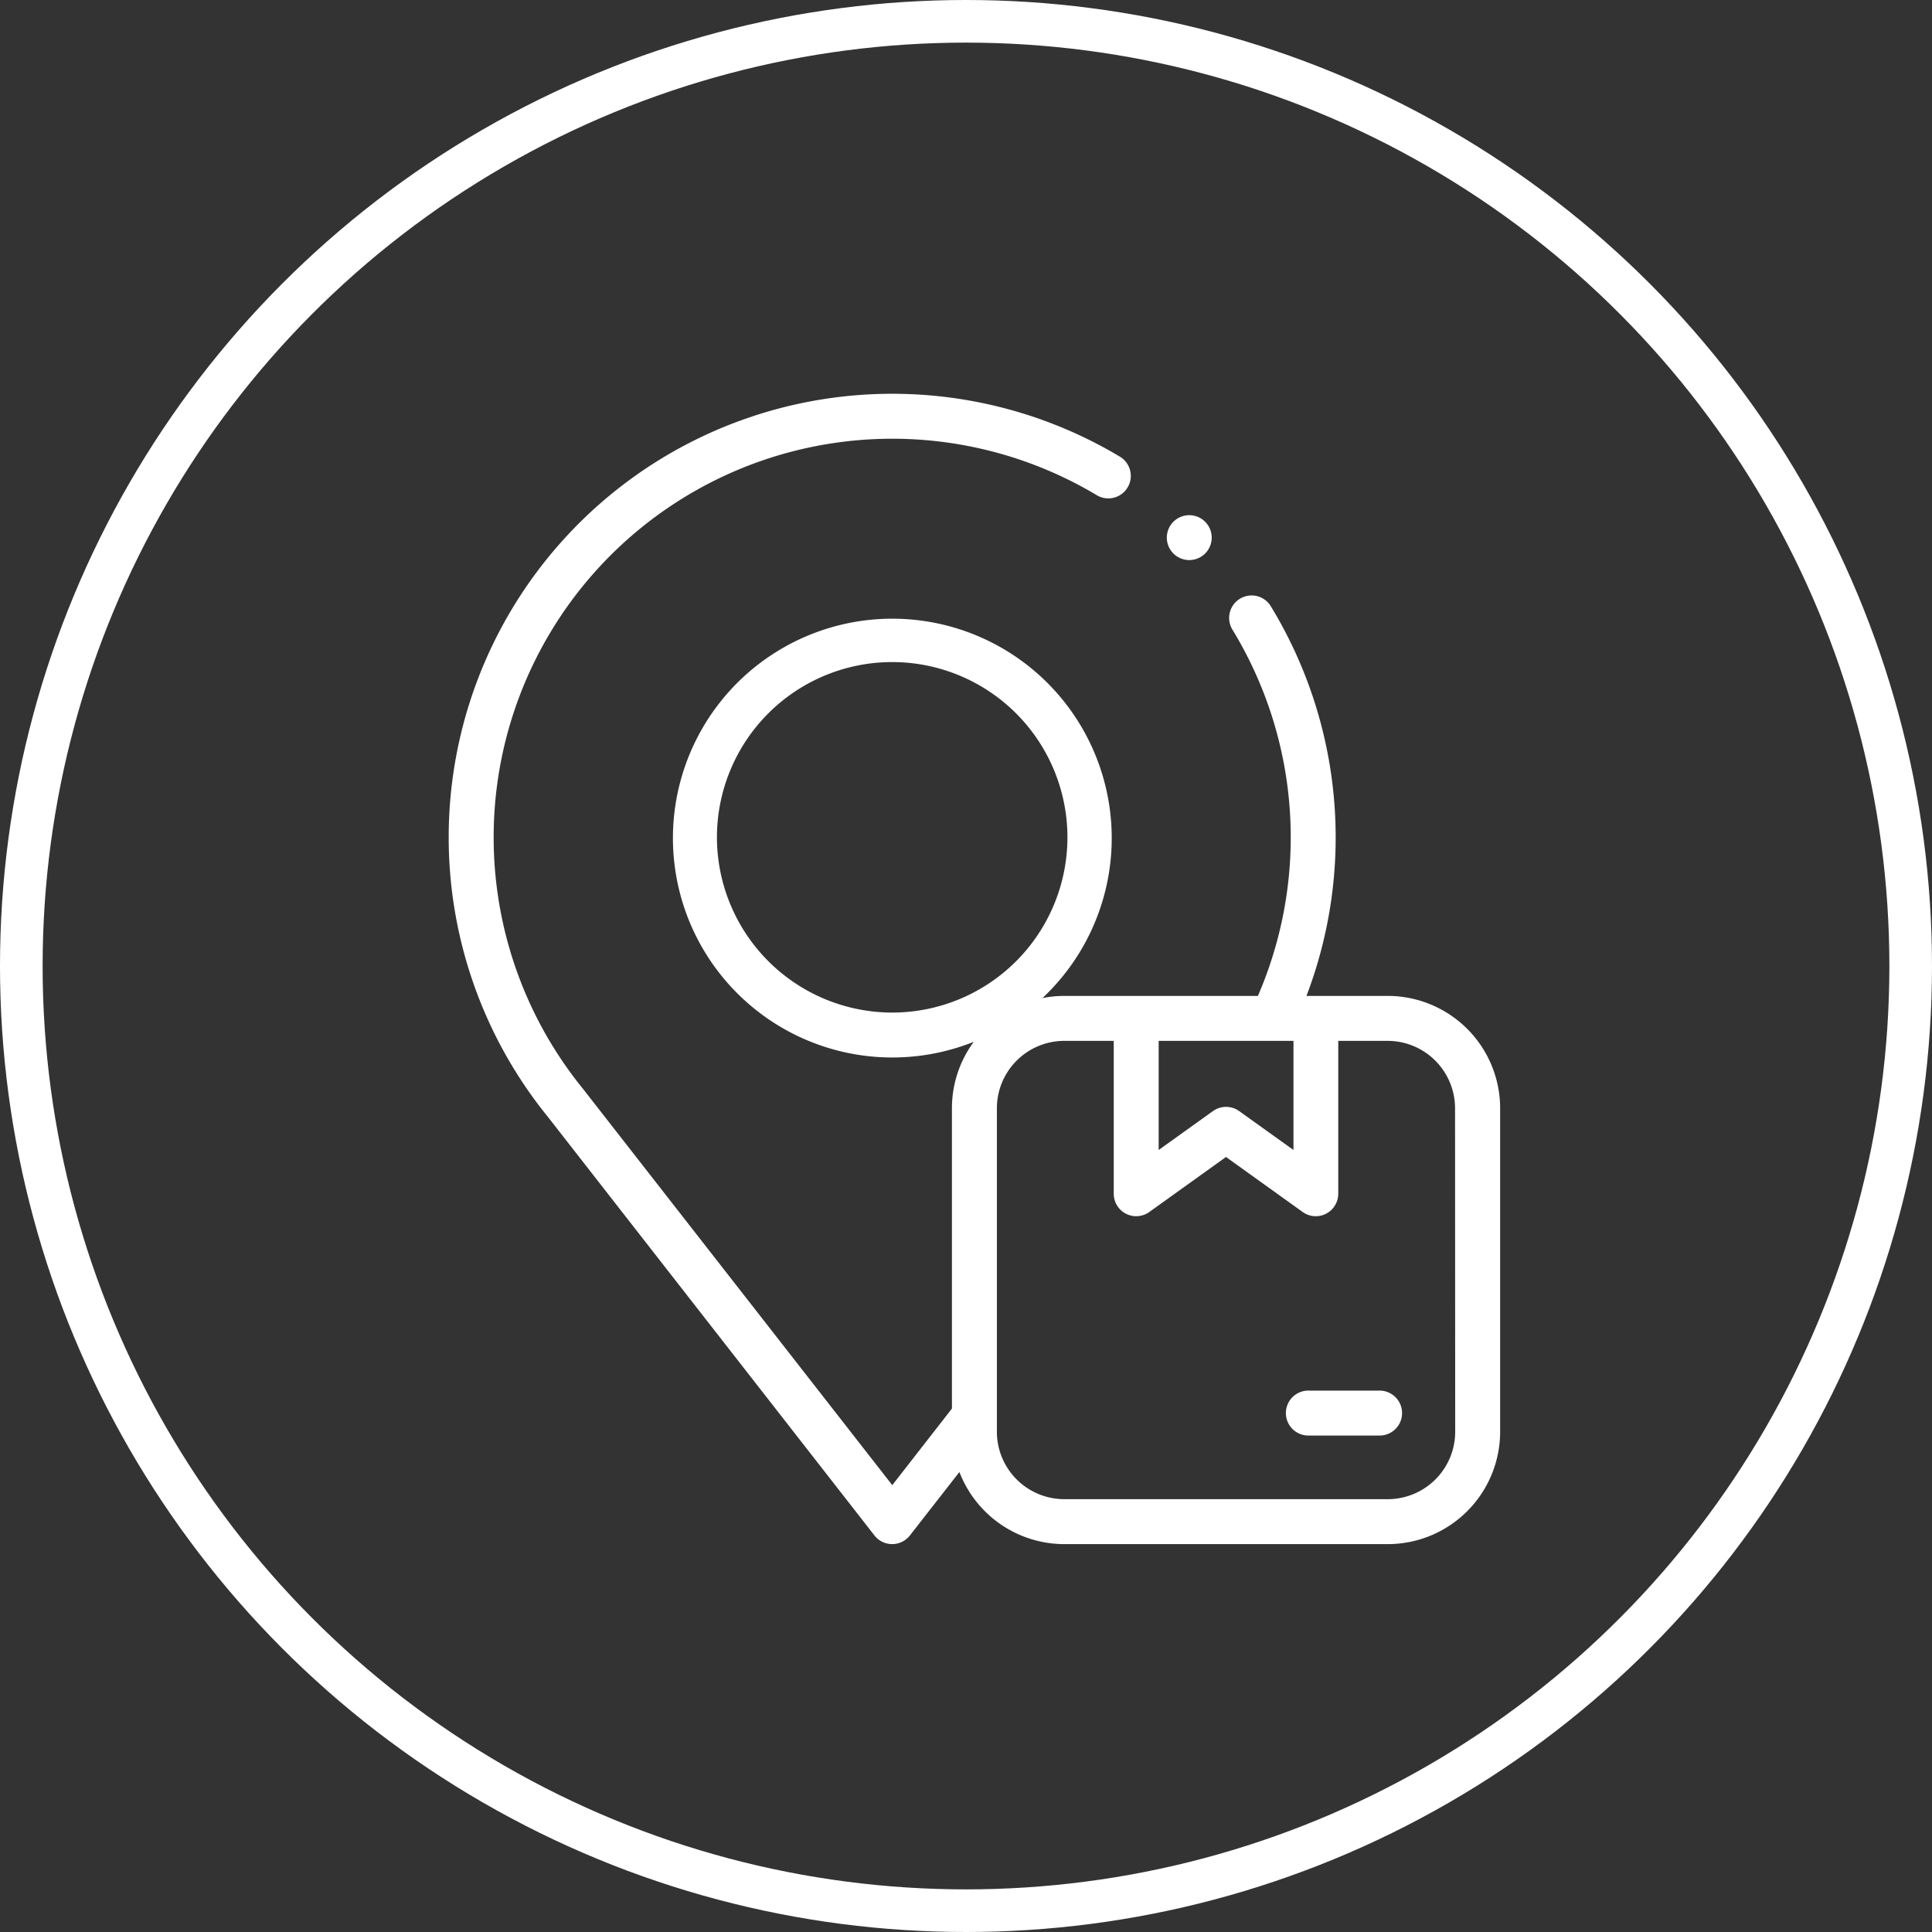 <svg xmlns="http://www.w3.org/2000/svg" width="68" height="68"><rect width="100%" height="100%" fill="#333333" stroke="none"/><g data-name="Group 417"><g fill="#fff"><path d="M48.846 35.053h-2.863a15.642 15.642 0 00-1.267-13.735.791.791 0 00-1.348.827 14.051 14.051 0 01.906 12.908h-6.815a3.953 3.953 0 00-.768.076 7.722 7.722 0 10-2.417 1.539 3.932 3.932 0 00-.769 2.339v10.57l-2.1 2.695-10.848-13.9-.032-.042a14.03 14.03 0 0118.098-20.889.791.791 0 00.815-1.355 15.611 15.611 0 00-20.165 23.211l.012.015 11.493 14.731a.791.791 0 001.247 0l1.743-2.233a3.96 3.96 0 003.691 2.538h11.387a3.958 3.958 0 003.954-3.954V39.007a3.958 3.958 0 00-3.954-3.954zm-23.612-5.582a6.168 6.168 0 116.168 6.168 6.175 6.175 0 01-6.168-6.168zm20.292 7.164v3.841l-1.912-1.37a.791.791 0 00-.921 0l-1.912 1.37v-3.841zm5.692 13.759a2.375 2.375 0 01-2.372 2.372H37.459a2.375 2.375 0 01-2.372-2.372V39.007a2.375 2.375 0 012.372-2.372H39.2v5.381a.791.791 0 001.251.643l2.7-1.937 2.7 1.937a.791.791 0 001.251-.643v-5.381h1.739a2.375 2.375 0 012.372 2.372z"/><path d="M48.529 48.945h-2.451a.791.791 0 100 1.581h2.451a.791.791 0 100-1.581zm-6.67-29.232a.79.79 0 10-.56-.232.8.8 0 00.56.232z"/></g><g data-name="Ellipse 38" fill="none" stroke="#fff" stroke-width="1.5"><circle cx="34" cy="34" r="34" stroke="none"/><circle cx="34" cy="34" r="33.25"/></g></g></svg>